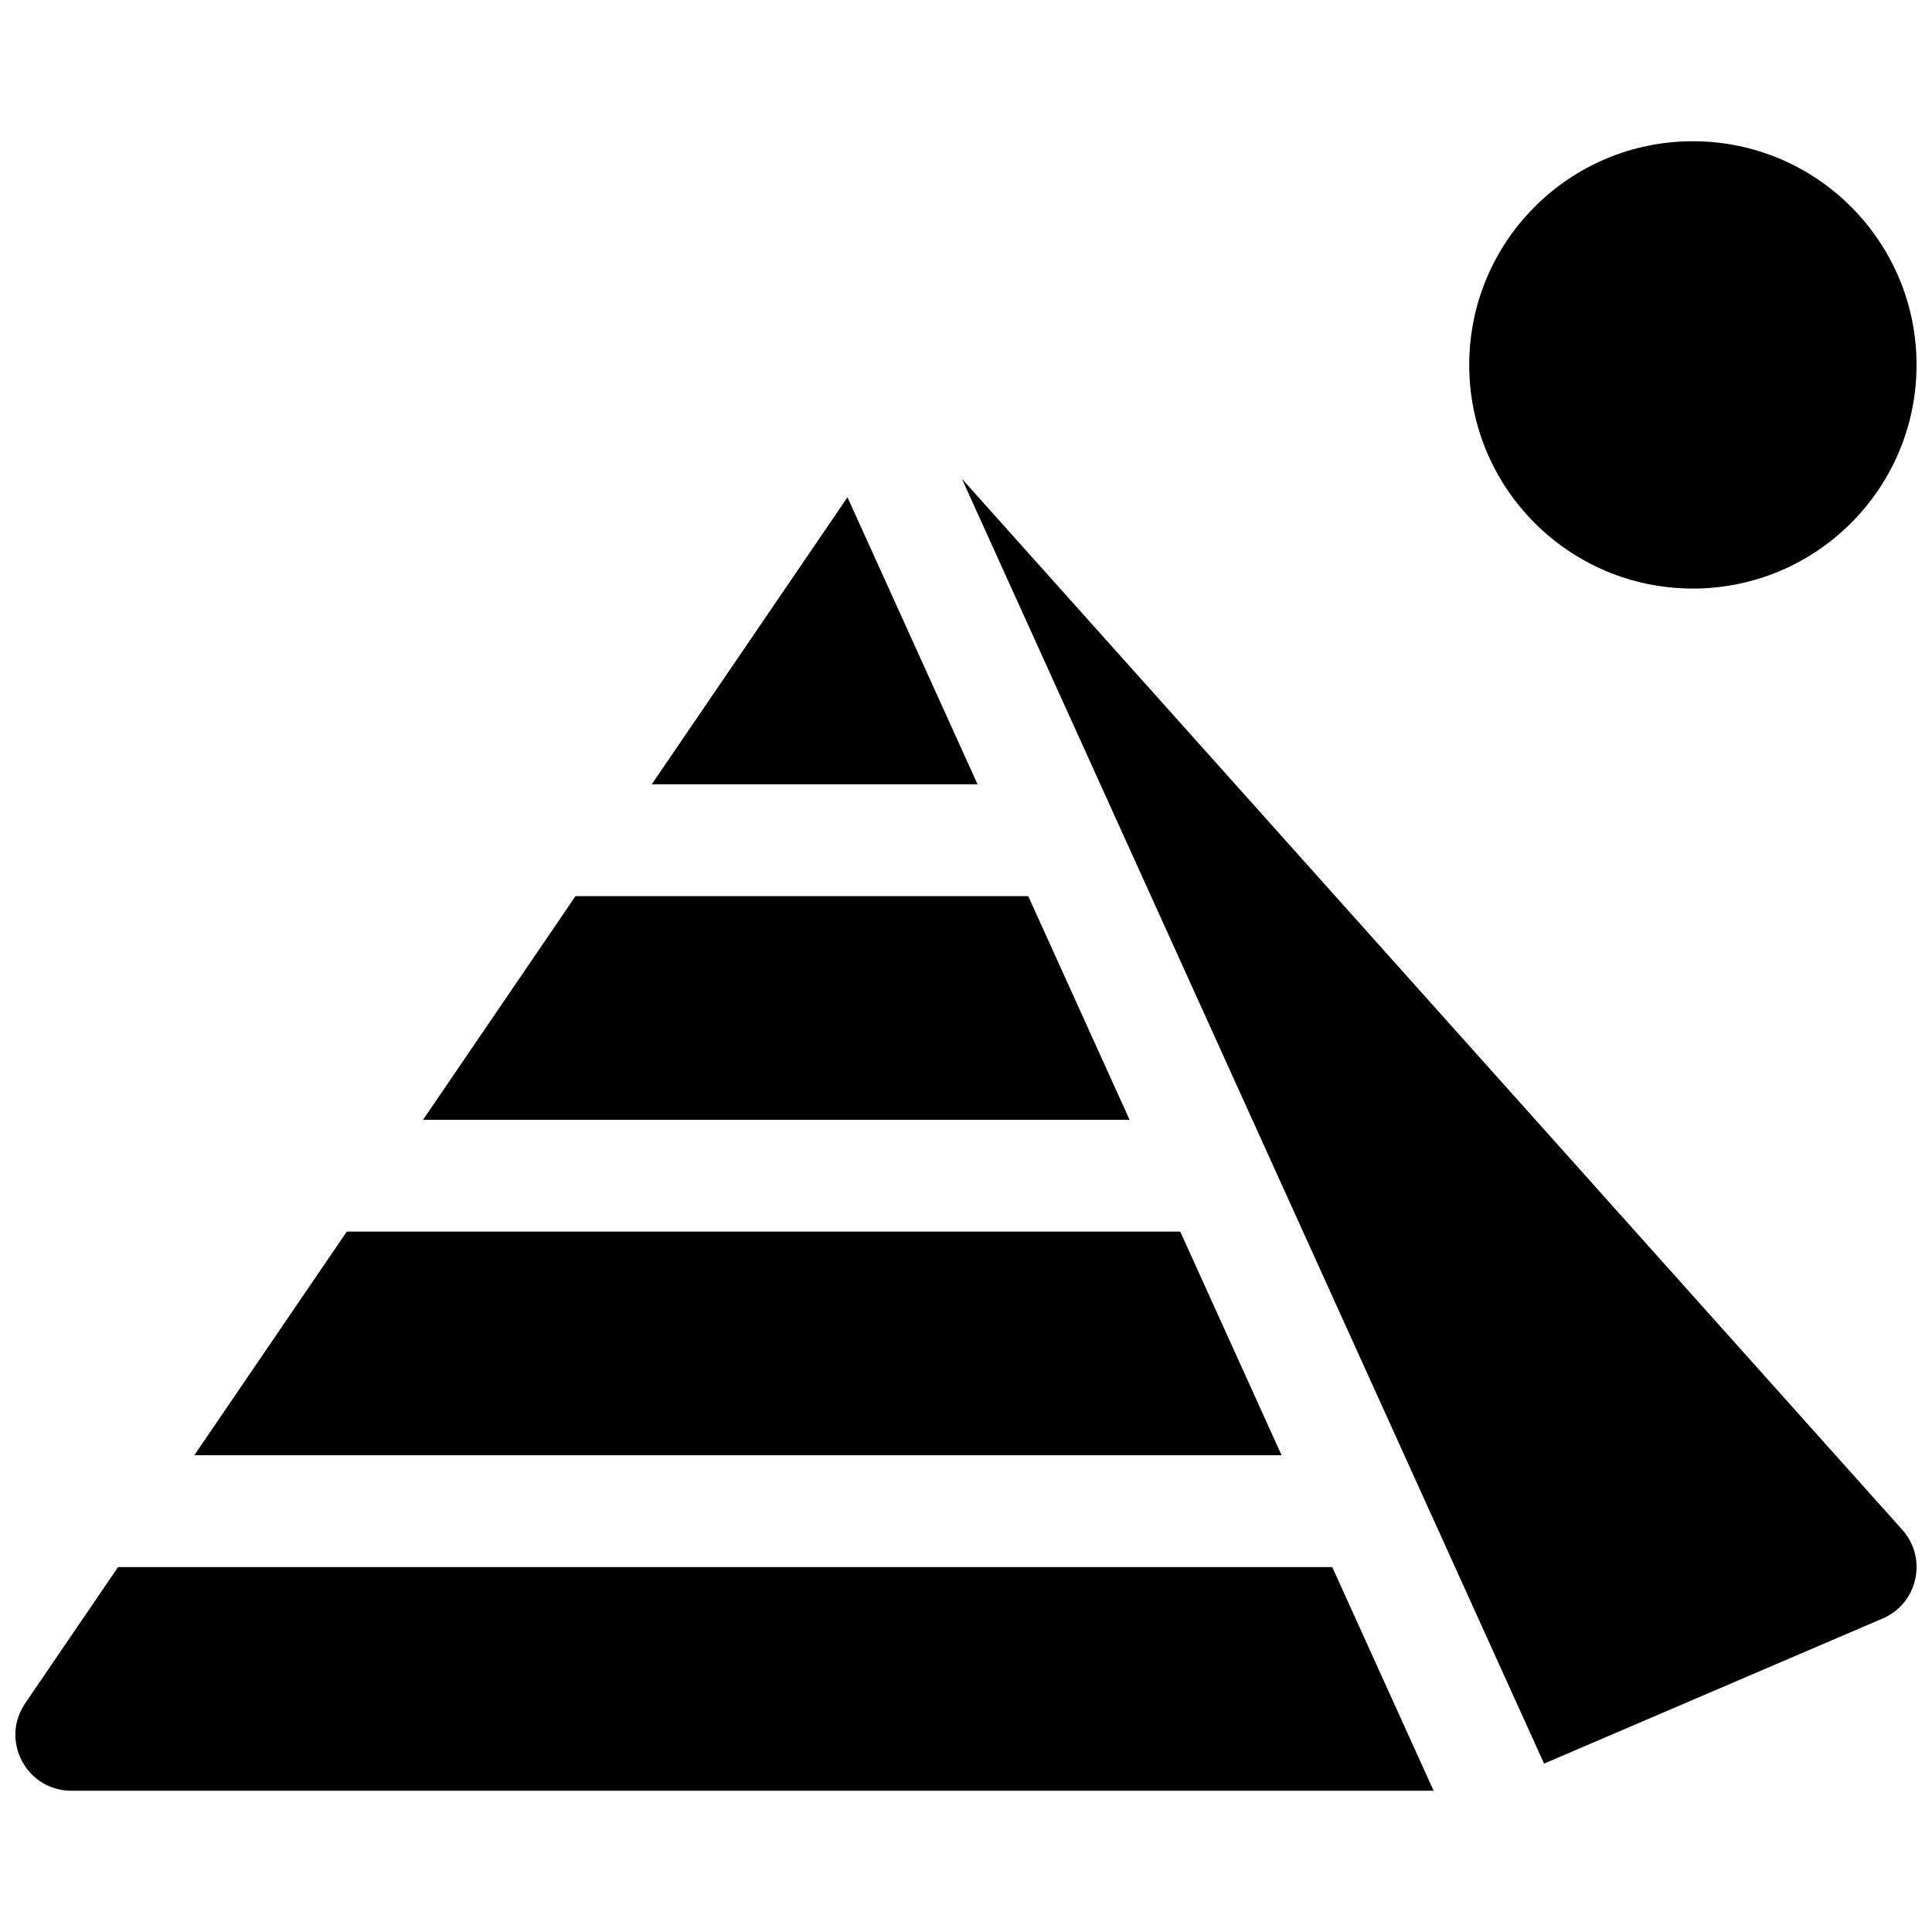 <?xml version="1.0" encoding="UTF-8"?>
<!-- Uploaded to: ICON Repo, www.svgrepo.com, Generator: ICON Repo Mixer Tools -->
<svg width="800px" height="800px" version="1.1" viewBox="144 144 512 512" xmlns="http://www.w3.org/2000/svg">
 <defs>
  <clipPath id="a">
   <path d="m148.09 181h503.81v438h-503.81z"/>
  </clipPath>
 </defs>
 <g clip-path="url(#a)">
  <path d="m398.91 270.88 249.22 278.54c6.758 7.555 4.109 19.508-5.207 23.5l-89.727 38.453zm-102.39 110.6h119.97l26.855 59.27h-187.23zm20.207-29.637 51.863-76.066 34.469 76.066zm-80.824 118.54h220.87l26.859 59.273h-288.14zm-60.621 88.91h321.78l26.859 59.27h-361.01c-11.902 0-18.949-13.328-12.242-23.164zm417.35-259.32c-32.734 0-59.273-26.535-59.273-59.27s26.539-59.273 59.273-59.273c32.734 0 59.27 26.539 59.27 59.273s-26.535 59.27-59.27 59.27z"/>
 </g>
</svg>